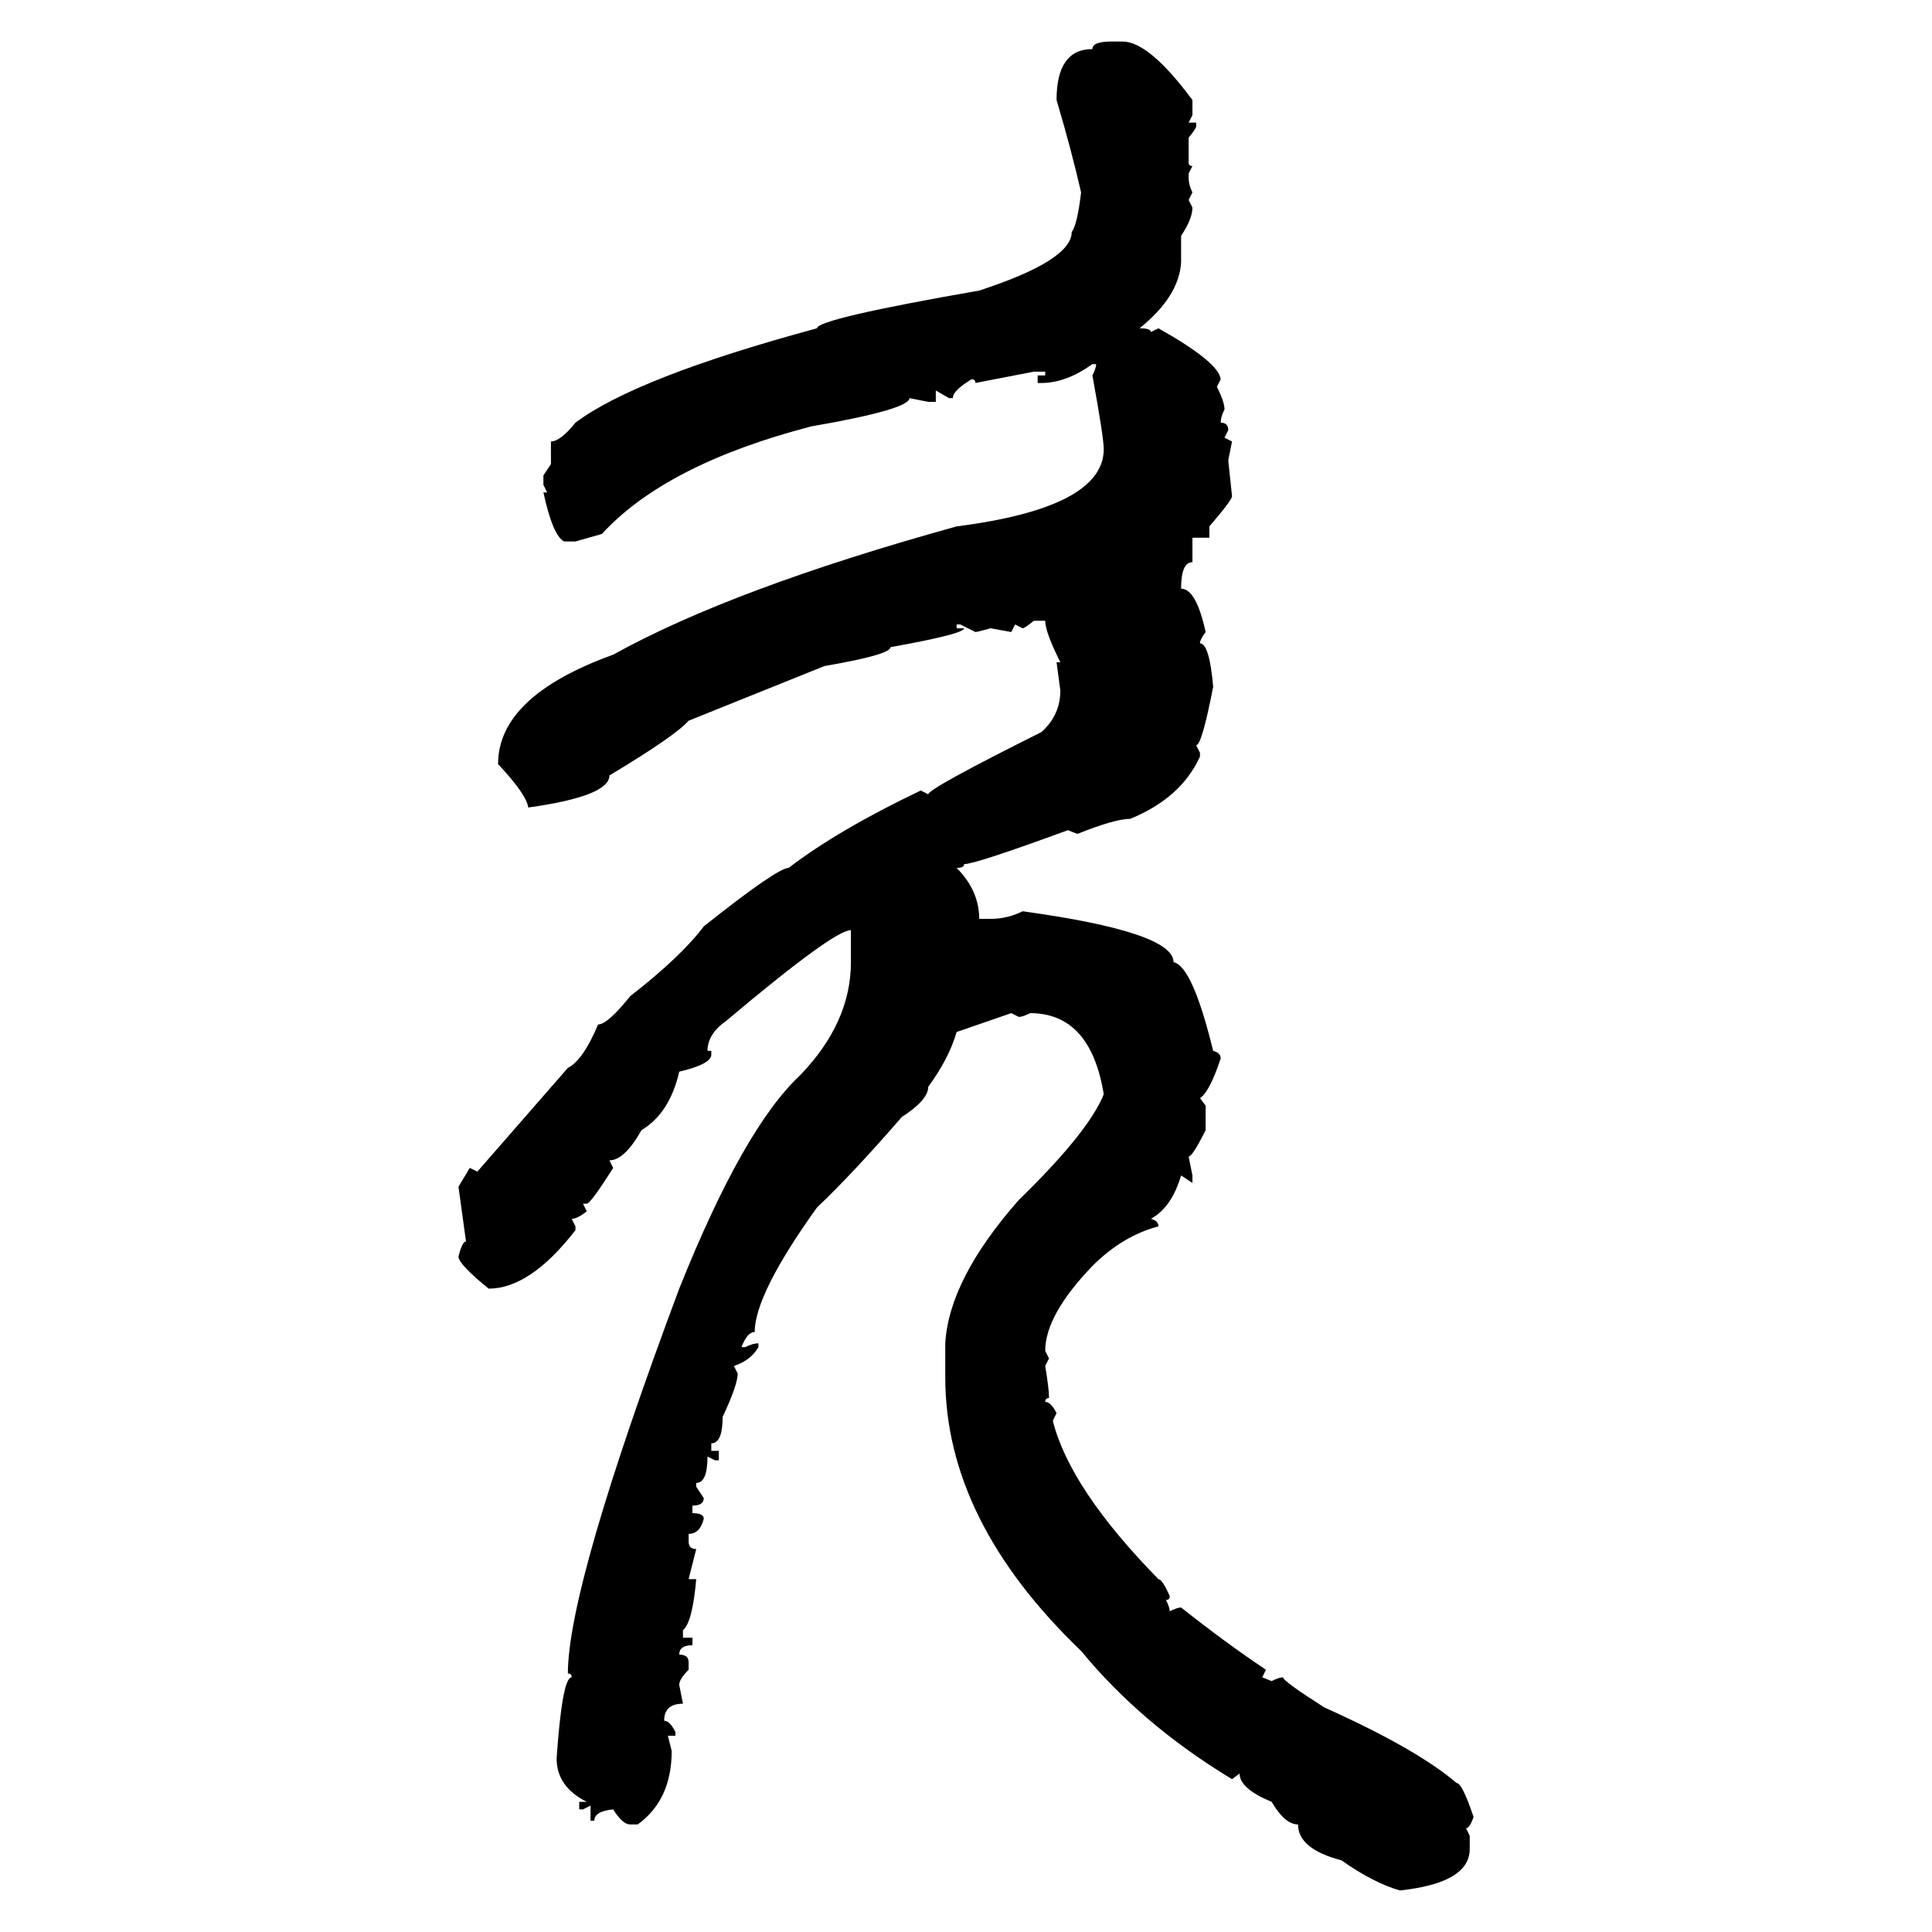 <svg xmlns="http://www.w3.org/2000/svg" xmlns:xlink="http://www.w3.org/1999/xlink" width="300" height="300"><path d="M172.56 6.45L172.56 6.45L174.32 6.45Q178.42 6.45 185.16 15.53L185.16 15.53L185.16 17.87L184.57 19.04L185.74 19.04L185.74 19.63Q185.74 19.92 184.57 21.39L184.57 21.39L184.57 25.20Q184.57 25.78 185.16 25.78L185.16 25.78L184.57 26.95L184.57 27.54Q184.57 28.71 185.16 29.88L185.16 29.88L184.57 31.05L185.16 32.23Q185.16 33.98 183.40 36.62L183.40 36.62L183.40 40.72Q183.11 46.00 176.95 50.98L176.95 50.98Q178.71 50.98 178.71 51.56L178.71 51.56L179.88 50.98Q189.26 56.25 189.55 58.89L189.55 58.89L188.96 60.06Q190.14 62.40 190.14 63.57L190.14 63.57Q189.55 64.75 189.55 65.63L189.55 65.63Q190.72 65.63 190.72 66.80L190.72 66.80L190.14 67.97L191.31 68.55L190.72 71.48L191.31 77.05Q191.31 77.64 187.79 81.74L187.79 81.74L187.79 83.50L185.16 83.50L185.16 87.30Q183.40 87.30 183.40 91.41L183.40 91.41Q185.74 91.41 187.21 98.14L187.21 98.14Q186.33 99.32 186.33 99.90L186.33 99.90Q187.79 99.90 188.38 106.64L188.38 106.64Q186.62 115.72 185.74 115.72L185.74 115.72L186.33 116.89L186.33 117.48Q183.40 123.93 175.49 127.15L175.49 127.15Q173.14 127.15 167.29 129.49L167.29 129.49L165.82 128.91Q151.46 134.18 149.71 134.18L149.71 134.18Q149.71 134.77 148.54 134.77L148.54 134.77Q152.05 138.28 152.05 142.68L152.05 142.68L153.81 142.68Q156.45 142.68 158.79 141.50L158.79 141.50Q182.23 144.73 182.23 149.41L182.23 149.41Q185.16 150 188.38 163.18L188.38 163.18Q189.55 163.48 189.55 164.36L189.55 164.36Q187.79 169.63 186.33 170.51L186.33 170.51L187.21 171.68L187.21 175.49Q185.16 179.59 184.57 179.59L184.57 179.59L185.16 182.52L185.16 183.69L183.40 182.52Q181.93 187.50 178.71 189.26L178.71 189.26Q179.88 189.55 179.88 190.43L179.88 190.43Q174.32 191.89 169.63 196.58L169.63 196.58Q162.30 204.20 162.30 209.77L162.30 209.77L162.89 210.94L162.30 212.11Q162.89 215.63 162.89 217.09L162.89 217.09Q162.30 217.09 162.30 217.68L162.30 217.68Q163.18 217.68 164.06 219.43L164.06 219.43L163.48 220.61Q166.11 231.15 179.88 245.21L179.88 245.21Q180.47 245.21 181.64 247.85L181.64 247.85Q181.64 248.44 181.05 248.44L181.05 248.44Q181.64 249.61 181.64 250.20L181.64 250.20Q182.81 249.61 183.40 249.61L183.40 249.61Q190.43 255.18 196.58 259.28L196.58 259.28L196.00 260.45L197.46 261.04Q198.63 260.45 199.22 260.45L199.22 260.45Q199.22 261.04 205.66 265.14L205.66 265.14Q220.02 271.58 226.17 276.86L226.17 276.86Q227.05 276.86 228.81 282.13L228.81 282.13Q228.22 283.89 227.64 283.89L227.64 283.89L228.22 285.06L228.22 287.11Q228.22 292.38 217.38 293.55L217.38 293.55Q213.28 292.38 208.30 288.87L208.30 288.87Q201.56 287.11 201.56 283.30L201.56 283.30Q199.51 283.30 197.46 279.79L197.46 279.79Q192.48 277.73 192.48 275.39L192.48 275.39L191.31 276.27Q177.25 267.77 167.87 256.35L167.87 256.35Q146.78 236.13 146.78 213.87L146.78 213.87L146.78 208.59Q147.36 198.63 158.20 186.33L158.20 186.33Q169.04 175.78 171.39 169.92L171.39 169.92Q169.34 157.32 159.96 157.32L159.96 157.32Q158.79 157.91 158.20 157.91L158.20 157.91L157.03 157.32L148.54 160.25Q147.36 164.36 144.14 168.75L144.14 168.75Q144.14 170.80 140.04 173.44L140.04 173.44Q132.42 182.23 126.86 187.50L126.86 187.50Q117.19 200.98 117.19 206.84L117.19 206.84Q116.02 206.84 115.14 209.18L115.14 209.18L115.72 209.18Q116.89 208.59 117.77 208.59L117.77 208.59L117.77 209.18Q116.60 211.23 113.96 212.11L113.96 212.11L114.55 213.28Q114.55 215.04 112.21 220.02L112.21 220.02Q112.21 224.12 110.45 224.12L110.45 224.12L110.45 225.29L111.62 225.29L111.62 226.76L111.04 226.76L109.86 226.17Q109.86 230.27 108.11 230.27L108.11 230.27L108.11 230.86L109.28 232.62Q109.28 233.79 107.52 233.79L107.52 233.79L107.52 234.96Q109.28 234.96 109.28 235.84L109.28 235.84Q108.69 238.18 106.93 238.18L106.93 238.18L106.93 239.36Q106.93 240.53 108.11 240.53L108.11 240.53L106.93 245.21L108.11 245.21Q107.52 251.95 106.05 253.13L106.05 253.13L106.05 254.30L107.52 254.30L107.52 255.47Q105.47 255.47 105.47 256.93L105.47 256.93Q106.93 256.93 106.93 258.11L106.93 258.11L106.93 259.28Q105.47 260.74 105.47 261.62L105.47 261.62L106.05 264.55Q103.13 264.55 103.13 267.19L103.13 267.19Q104.00 267.19 104.88 268.95L104.88 268.95L104.88 269.53L103.71 269.53L104.30 271.88Q104.30 279.49 99.02 283.30L99.02 283.30L97.85 283.30Q96.68 283.30 95.21 280.96L95.21 280.96Q92.29 281.25 92.29 282.71L92.29 282.71L91.70 282.71L91.70 280.37L90.53 280.96L89.94 280.96L89.94 279.79L91.11 279.79Q86.43 277.44 86.43 273.05L86.43 273.05Q87.30 260.45 88.77 260.45L88.77 260.45Q88.77 259.86 88.18 259.86L88.18 259.86Q88.18 246.39 105.47 200.10L105.47 200.10Q115.43 175.20 124.22 166.99L124.22 166.99Q132.13 158.79 132.13 149.41L132.13 149.41L132.13 144.43Q129.49 144.43 112.79 158.50L112.79 158.50Q109.86 160.55 109.86 163.18L109.86 163.18L110.45 163.18L110.45 163.77Q110.45 165.23 105.47 166.41L105.47 166.41Q104.00 172.85 99.61 175.49L99.61 175.49Q96.97 180.18 94.63 180.18L94.63 180.18L95.21 181.35Q91.70 186.91 91.11 186.91L91.11 186.91L90.53 186.91L91.11 188.09Q89.65 189.26 88.77 189.26L88.77 189.26L89.36 190.43L89.36 191.02Q82.32 200.10 75.88 200.10L75.88 200.10Q71.19 196.29 71.19 195.12L71.19 195.12Q71.78 192.77 72.36 192.77L72.36 192.77L71.19 184.28L72.95 181.35L74.12 181.93L88.18 165.82Q90.53 164.65 92.87 159.08L92.87 159.08Q94.34 159.08 97.85 154.69L97.85 154.69Q105.76 148.54 109.28 143.85L109.28 143.85Q120.70 134.77 122.46 134.77L122.46 134.77Q130.08 128.91 142.97 122.75L142.97 122.75L144.14 123.34Q144.14 122.46 161.72 113.67L161.72 113.67Q164.65 111.04 164.65 107.23L164.65 107.23L164.06 102.83L164.65 102.83Q162.30 98.14 162.30 96.39L162.30 96.39L160.55 96.39Q159.08 97.56 158.79 97.56L158.79 97.56L157.62 96.97L157.03 98.14L153.81 97.56Q151.76 98.14 151.46 98.14L151.46 98.14L149.12 96.97L148.54 96.97L148.54 97.56L149.71 97.56Q149.71 98.44 138.28 100.49L138.28 100.49Q138.28 101.66 128.03 103.42L128.03 103.42L106.93 111.91Q104.88 114.26 94.63 120.41L94.63 120.41Q94.63 123.63 82.03 125.39L82.03 125.39Q81.74 123.34 77.34 118.65L77.34 118.65Q77.34 108.11 95.21 101.66L95.21 101.66Q113.67 91.41 148.54 81.74L148.54 81.74Q171.39 78.81 171.39 69.73L171.39 69.73Q171.39 67.97 169.63 58.30L169.63 58.30Q170.21 57.13 170.21 56.54L170.21 56.54L169.63 56.54Q165.53 59.47 161.72 59.47L161.72 59.47L161.13 59.47L161.13 58.30L162.30 58.30L162.30 57.71L160.55 57.71L151.46 59.47Q151.46 58.89 150.88 58.89L150.88 58.89Q147.95 60.64 147.95 61.82L147.95 61.82L147.36 61.82L145.31 60.64L145.31 62.40L144.14 62.40L141.21 61.82Q141.21 63.57 125.98 66.21L125.98 66.21Q103.42 72.07 93.46 82.91L93.46 82.91L89.36 84.08L87.60 84.08Q85.84 83.20 84.38 76.46L84.38 76.46L84.96 76.46L84.38 75.29L84.38 73.83L85.55 72.07L85.55 68.55Q87.01 68.55 89.36 65.63L89.36 65.63Q98.73 58.59 126.86 50.98L126.86 50.98Q126.86 49.51 152.05 45.12L152.05 45.12Q166.41 40.43 166.41 36.04L166.41 36.04Q167.29 34.86 167.87 29.88L167.87 29.88Q166.41 23.44 164.06 15.53L164.06 15.53Q164.06 7.62 169.63 7.62L169.63 7.62Q169.63 6.45 172.56 6.45Z"/></svg>